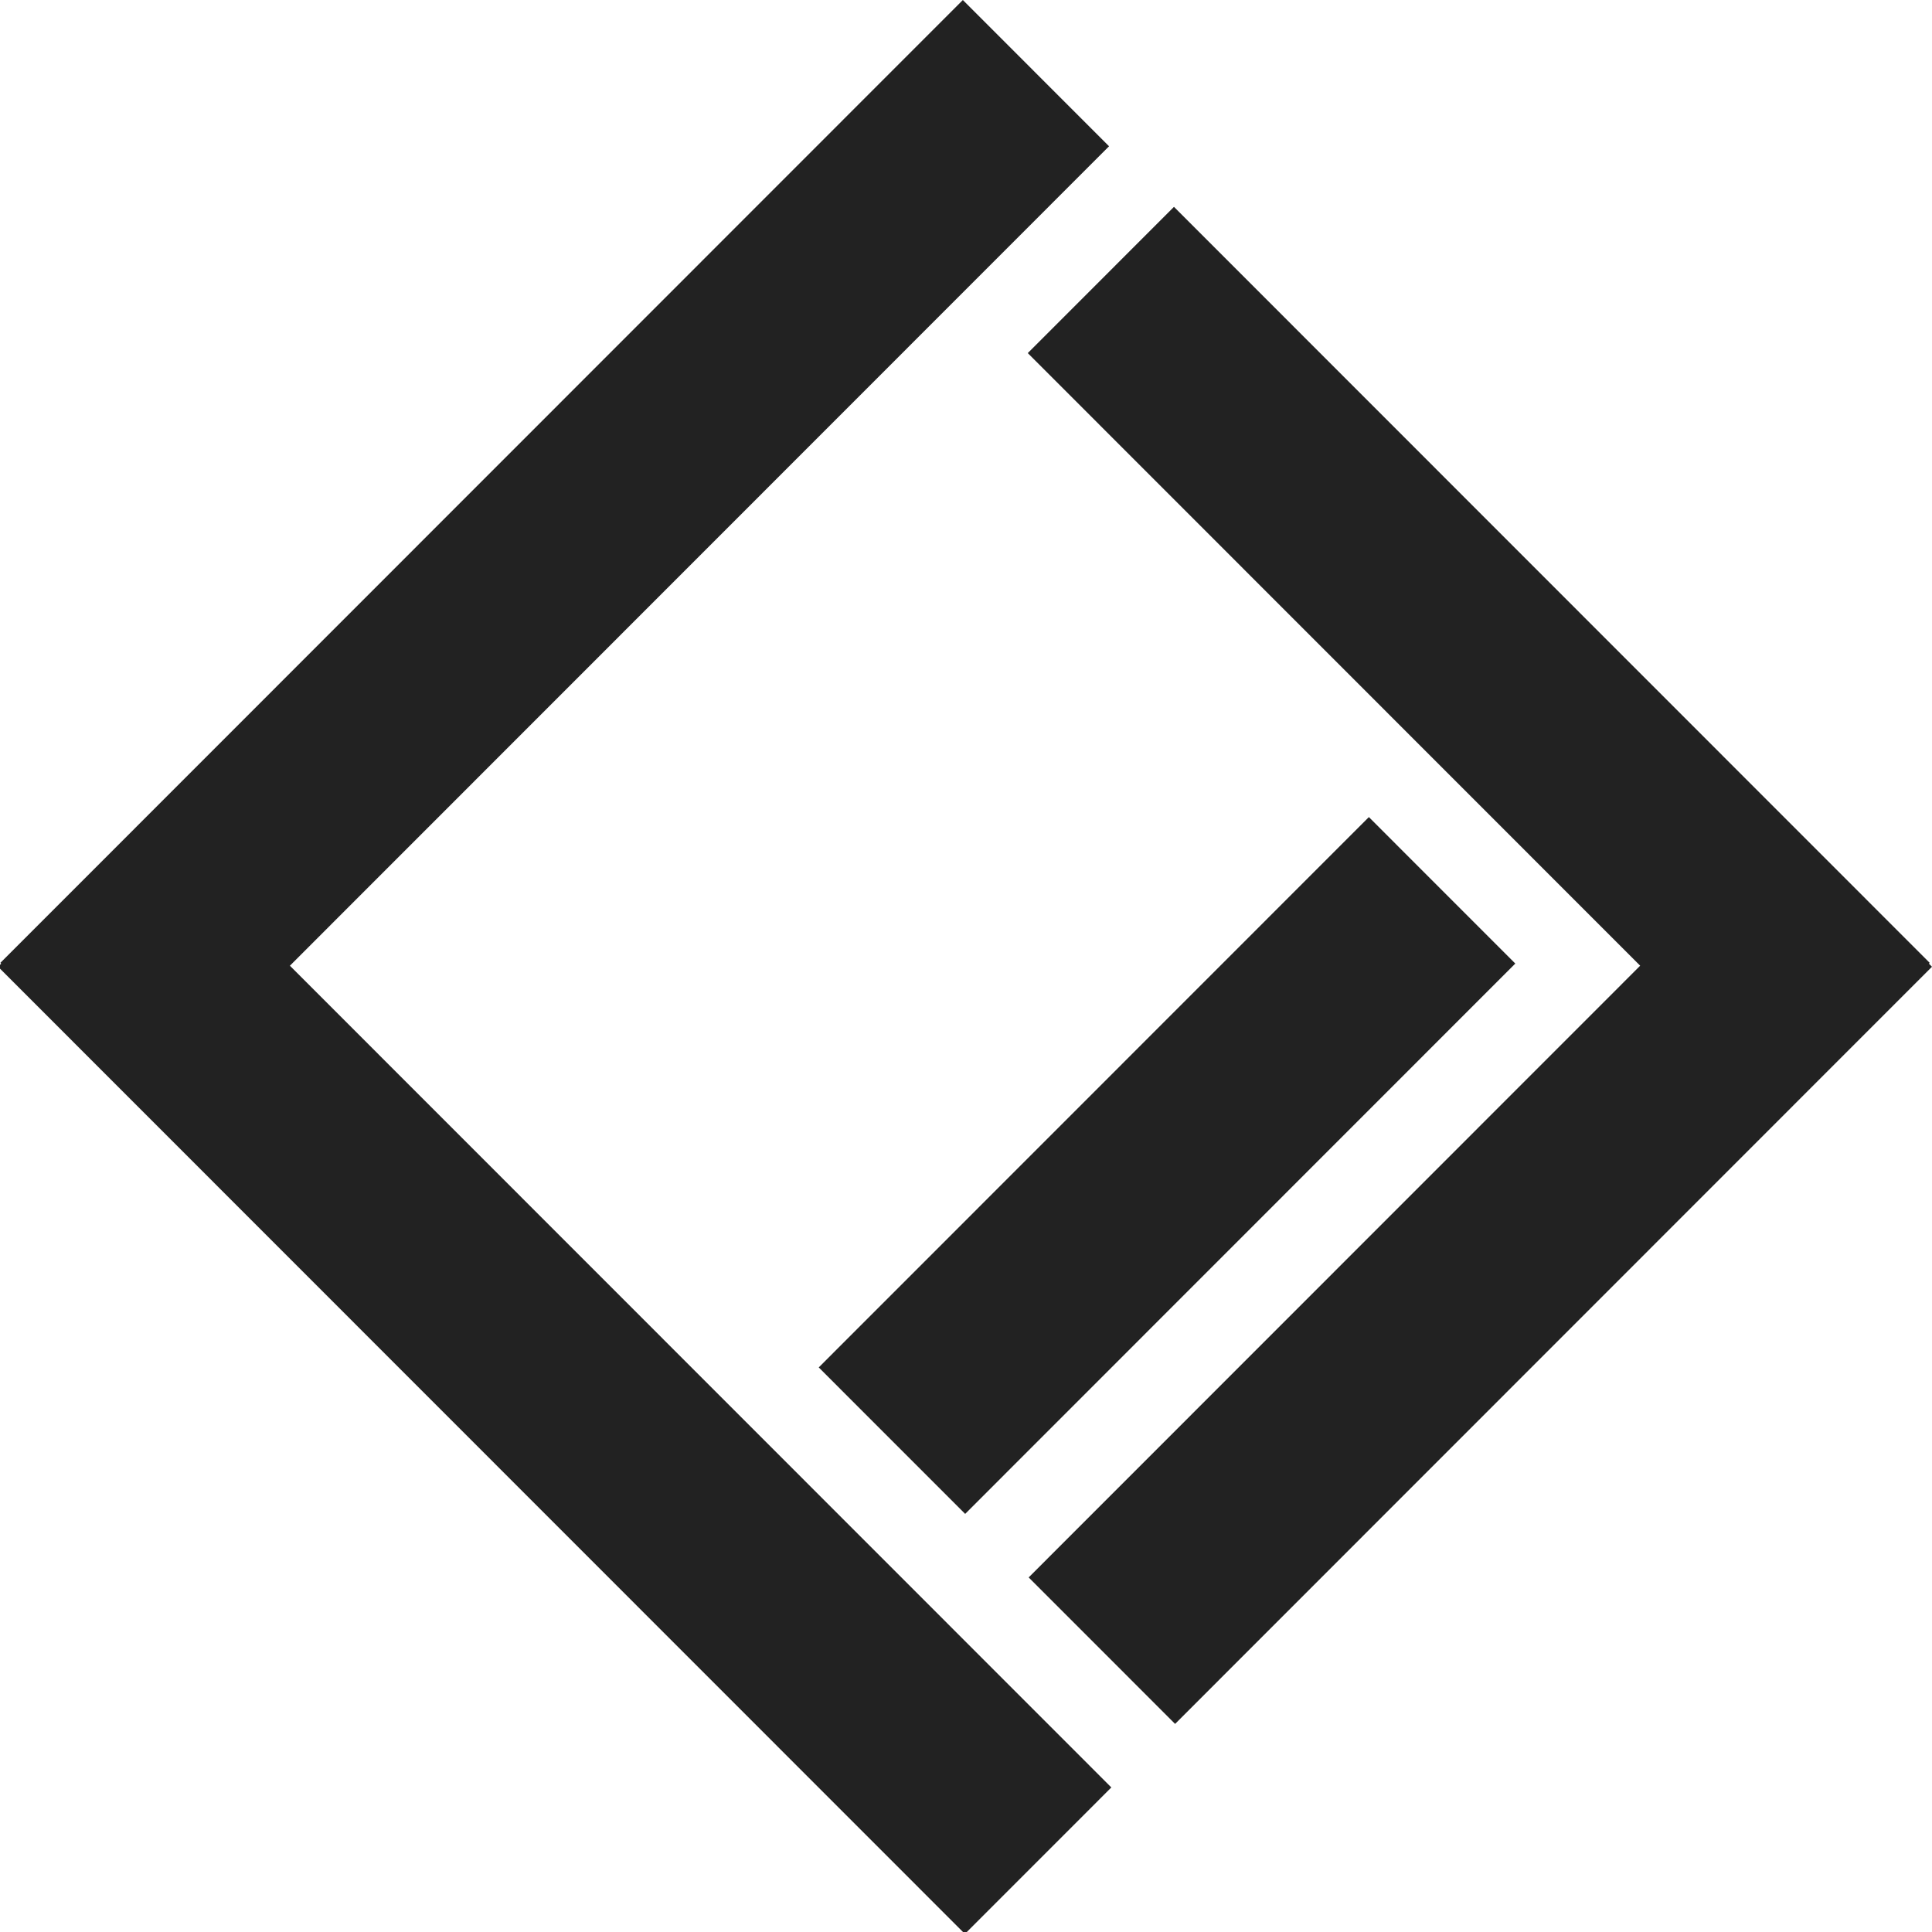 <svg width="100%" height="100%" viewBox="0 0 1000 1000" version="1.1" fill="#222222"
    xmlns="http://www.w3.org/2000/svg"
    xmlns:xlink="http://www.w3.org/1999/xlink" xml:space="preserve"
    xmlns:serif="http://www.serif.com/" style="fill-rule:evenodd;clip-rule:evenodd;stroke-linejoin:round;stroke-miterlimit:1.414;">
    <g>
        <path d="M498.369,0.01L574.04,75.709L75.865,574.063L0.194,498.365L498.369,0.01Z" />
        <path d="M575.223,925.175L499.435,1000.99L-0.989,500.384L74.798,424.569L575.223,925.175Z" />
        <path d="M607.646,107.064L531.975,182.762L923.135,574.063L998.806,498.365L607.646,107.064Z" />
        <path d="M532.438,816.474L608.226,892.289L999.99,500.384L924.202,424.569L532.438,816.474Z" />
        <path d="M423.777,707.774L499.565,783.589L784.313,498.737L708.526,422.922L423.777,707.774Z" />
    </g>
</svg>
